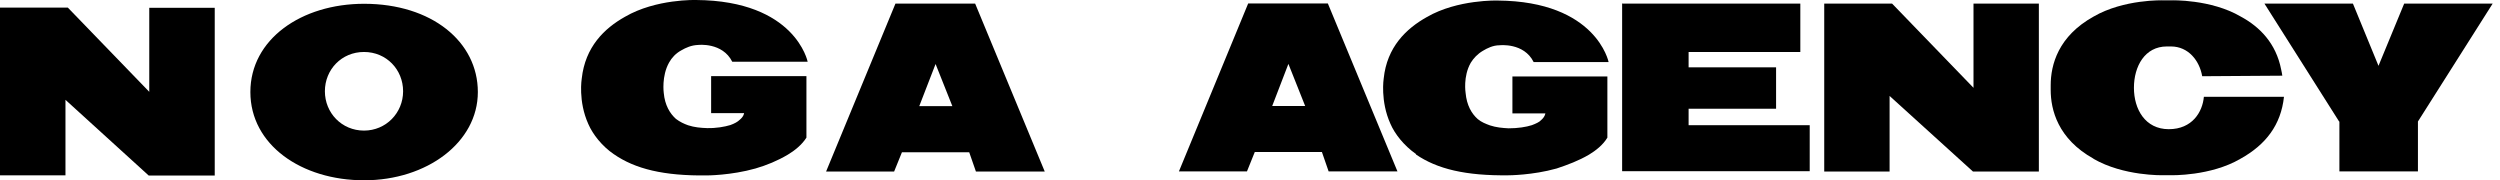 <svg xmlns="http://www.w3.org/2000/svg" fill="none" viewBox="0 0 208 15" height="15" width="208">
<g clip-path="url(#clip0_7311_10744)">
<path fill="black" d="M51.069 12.829C50.075 12.144 49.322 11.18 48.95 10.324C48.086 8.414 48.402 6.532 48.402 6.532C48.69 3.901 50.279 2.36 51.999 1.396C54.583 -0.108 57.92 -2.05824e-06 57.92 -2.05824e-06C66.184 0.063 67.197 5.135 67.197 5.135H60.923C60.105 3.505 58.097 3.739 58.097 3.739C57.52 3.757 57.056 3.973 56.684 4.189C56.219 4.441 55.885 4.811 55.671 5.198C55.029 6.333 55.224 7.73 55.224 7.73C55.317 8.757 55.736 9.441 56.238 9.892C56.572 10.144 56.898 10.297 57.251 10.423C57.781 10.595 58.292 10.64 58.822 10.658C59.593 10.676 60.281 10.55 60.765 10.405C61.118 10.279 61.387 10.126 61.536 9.973C61.889 9.694 61.908 9.414 61.908 9.414H59.166V6.333H67.095V11.45C66.723 12.045 66.1 12.54 65.552 12.865C64.687 13.378 63.786 13.748 62.856 14.018C60.82 14.595 58.812 14.595 58.812 14.595C55.234 14.64 52.845 14.063 51.06 12.82H51.069V12.829Z"></path>
<path fill="black" d="M74.503 0.297H81.131L86.922 14.27H81.196L80.638 12.667H75.042L74.392 14.27H68.731L74.503 0.297ZM79.235 8.829L77.84 5.324L76.483 8.829H79.235Z"></path>
<path fill="black" d="M5.447 8.306V14.586H0V0.631H5.642L12.419 7.64V0.649H17.866V14.604H12.372L5.447 8.306Z"></path>
<path fill="black" d="M30.294 0.315C25.07 0.315 20.831 3.27 20.831 7.658C20.831 12.045 25.07 15 30.294 15C35.518 15 39.757 11.847 39.757 7.658C39.757 3.468 35.918 0.315 30.294 0.315ZM30.285 10.865C28.435 10.865 27.031 9.396 27.031 7.594C27.031 5.793 28.416 4.324 30.285 4.324C32.153 4.324 33.538 5.793 33.538 7.594C33.538 9.396 32.116 10.865 30.285 10.865Z"></path>
<path fill="black" d="M103.849 0.288H110.477L116.268 14.261H110.542L109.984 12.649H104.397L103.747 14.261H98.086L103.849 0.288ZM108.59 8.82L107.195 5.315L105.847 8.82H108.608H108.59Z"></path>
<path fill="black" d="M117.792 12.802C116.807 12.108 116.045 11.144 115.682 10.297C114.827 8.405 115.124 6.531 115.124 6.531C115.394 3.919 116.993 2.378 118.722 1.414C121.278 -0.063 124.606 0.045 124.606 0.045C132.823 0.108 133.836 5.162 133.836 5.162H127.599C126.79 3.531 124.773 3.766 124.773 3.766C124.215 3.766 123.741 4.009 123.379 4.225C122.932 4.486 122.589 4.856 122.365 5.225C121.715 6.36 121.938 7.73 121.938 7.73C122.031 8.757 122.431 9.45 122.951 9.91C123.267 10.171 123.602 10.297 123.964 10.432C124.485 10.604 124.996 10.649 125.517 10.676C126.279 10.676 126.976 10.568 127.45 10.414C127.785 10.288 128.082 10.153 128.212 10C128.547 9.721 128.575 9.432 128.575 9.432H125.833V6.36H133.734V11.45C133.371 12.063 132.749 12.54 132.209 12.865C131.354 13.369 130.434 13.712 129.514 14.018C127.497 14.585 125.498 14.585 125.498 14.585C121.947 14.631 119.568 14.063 117.801 12.847L117.82 12.802H117.792Z"></path>
<path fill="black" d="M134.989 0.297H149.787V4.324H140.492V5.604H147.77V9.045H140.492V10.414H150.568V14.243H134.961V0.27L134.98 0.288L134.989 0.297Z"></path>
<path fill="black" d="M151.786 0.297H157.419L164.195 7.306V0.297H169.633V14.27H164.149L157.214 7.982V14.27H151.776V0.297H151.786Z"></path>
<path fill="black" d="M174.188 13.207C171.204 11.55 170.618 9.117 170.618 7.487V7.099C170.618 5.378 171.25 3.009 174.188 1.378C176.707 -0.081 179.96 0.027 179.96 0.027H180.657C180.657 0.027 183.939 -0.081 186.43 1.378C188.001 2.225 189.367 3.595 189.795 5.793C189.841 5.991 189.86 6.117 189.888 6.297L183.223 6.342C183 5.054 182.079 3.865 180.62 3.865H180.285C178.445 3.865 177.543 5.523 177.543 7.306C177.543 9.09 178.482 10.748 180.443 10.748C182.396 10.748 183.251 9.315 183.362 8.054H190.027C189.776 10.387 188.521 12.036 186.411 13.207C183.92 14.667 180.639 14.577 180.639 14.577H179.942C179.942 14.577 176.688 14.667 174.169 13.207L174.188 13.225V13.207Z"></path>
<path fill="black" d="M194.619 10.117L188.4 0.297H195.762L197.891 5.478L200.029 0.297H207.391L201.172 10.108V14.261H194.638V10.108H194.619V10.117Z"></path>
</g>
<defs>
<clipPath id="clip0_7311_10744">
<rect fill="white" height="15" width="207.391"></rect>
</clipPath>
</defs>
</svg>
